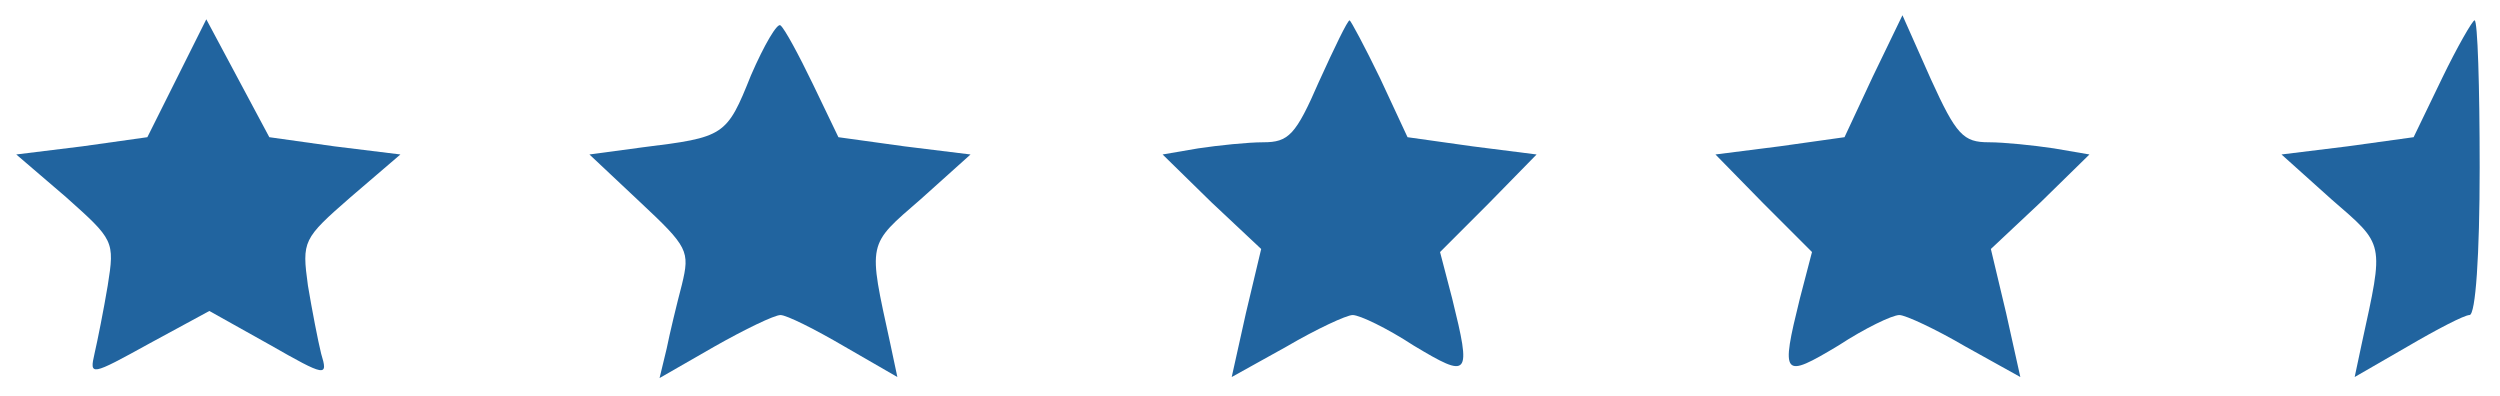 <?xml version="1.0" standalone="no"?>
<!DOCTYPE svg PUBLIC "-//W3C//DTD SVG 20010904//EN"
 "http://www.w3.org/TR/2001/REC-SVG-20010904/DTD/svg10.dtd">
<svg version="1.0" xmlns="http://www.w3.org/2000/svg"
 width="246pt" height="39pt" viewBox="0 0 246 39"
 preserveAspectRatio="xMidYMid meet">
<g transform="translate(0,39) scale(0.1,-0.1)"
fill="#21649F" stroke="none">
<path d="M174 313 l-29 -58 -64 -9 -65 -8 49 -42 c47 -42 48 -43 41 -87 -4
-24 -10 -54 -13 -67 -5 -22 -4 -22 54 10 l59 32 59 -33 c56 -32 58 -32 51 -9
-3 12 -9 43 -13 67 -6 44 -5 46 42 87 l49 42 -65 8 -64 9 -31 58 -31 58 -29
-58z"/>
<path d="M739 316 c-24 -60 -26 -61 -107 -71 l-52 -7 50 -47 c47 -44 49 -48
41 -81 -5 -19 -12 -48 -15 -63 l-7 -29 54 31 c30 17 59 31 65 31 6 0 34 -14
63 -31 l52 -30 -7 33 c-22 101 -23 96 30 142 l49 44 -65 8 -65 9 -25 52 c-14
29 -28 55 -32 58 -3 3 -16 -19 -29 -49z"/>
<path d="M1298 310 c-23 -53 -30 -60 -55 -60 -15 0 -44 -3 -64 -6 l-35 -6 48
-47 49 -46 -15 -63 -14 -63 54 30 c29 17 59 31 65 31 7 0 34 -13 60 -30 55
-33 57 -31 38 46 l-12 46 48 48 47 48 -63 8 -64 9 -27 58 c-15 31 -29 57 -30
57 -2 0 -15 -27 -30 -60z"/>
<path d="M1843 315 l-28 -60 -64 -9 -63 -8 47 -48 48 -48 -12 -46 c-19 -77
-17 -79 38 -46 26 17 53 30 60 30 6 0 36 -14 65 -31 l54 -30 -14 63 -15 63 49
46 48 47 -35 6 c-20 3 -49 6 -64 6 -25 0 -32 7 -57 62 l-28 63 -29 -60z"/>
<path d="M2403 313 l-28 -58 -65 -9 -65 -8 49 -44 c53 -46 52 -41 30 -142 l-7
-33 52 30 c29 17 56 31 61 31 6 0 10 59 10 145 0 80 -2 145 -5 145 -2 0 -17
-26 -32 -57z"/>
</g>
</svg>
